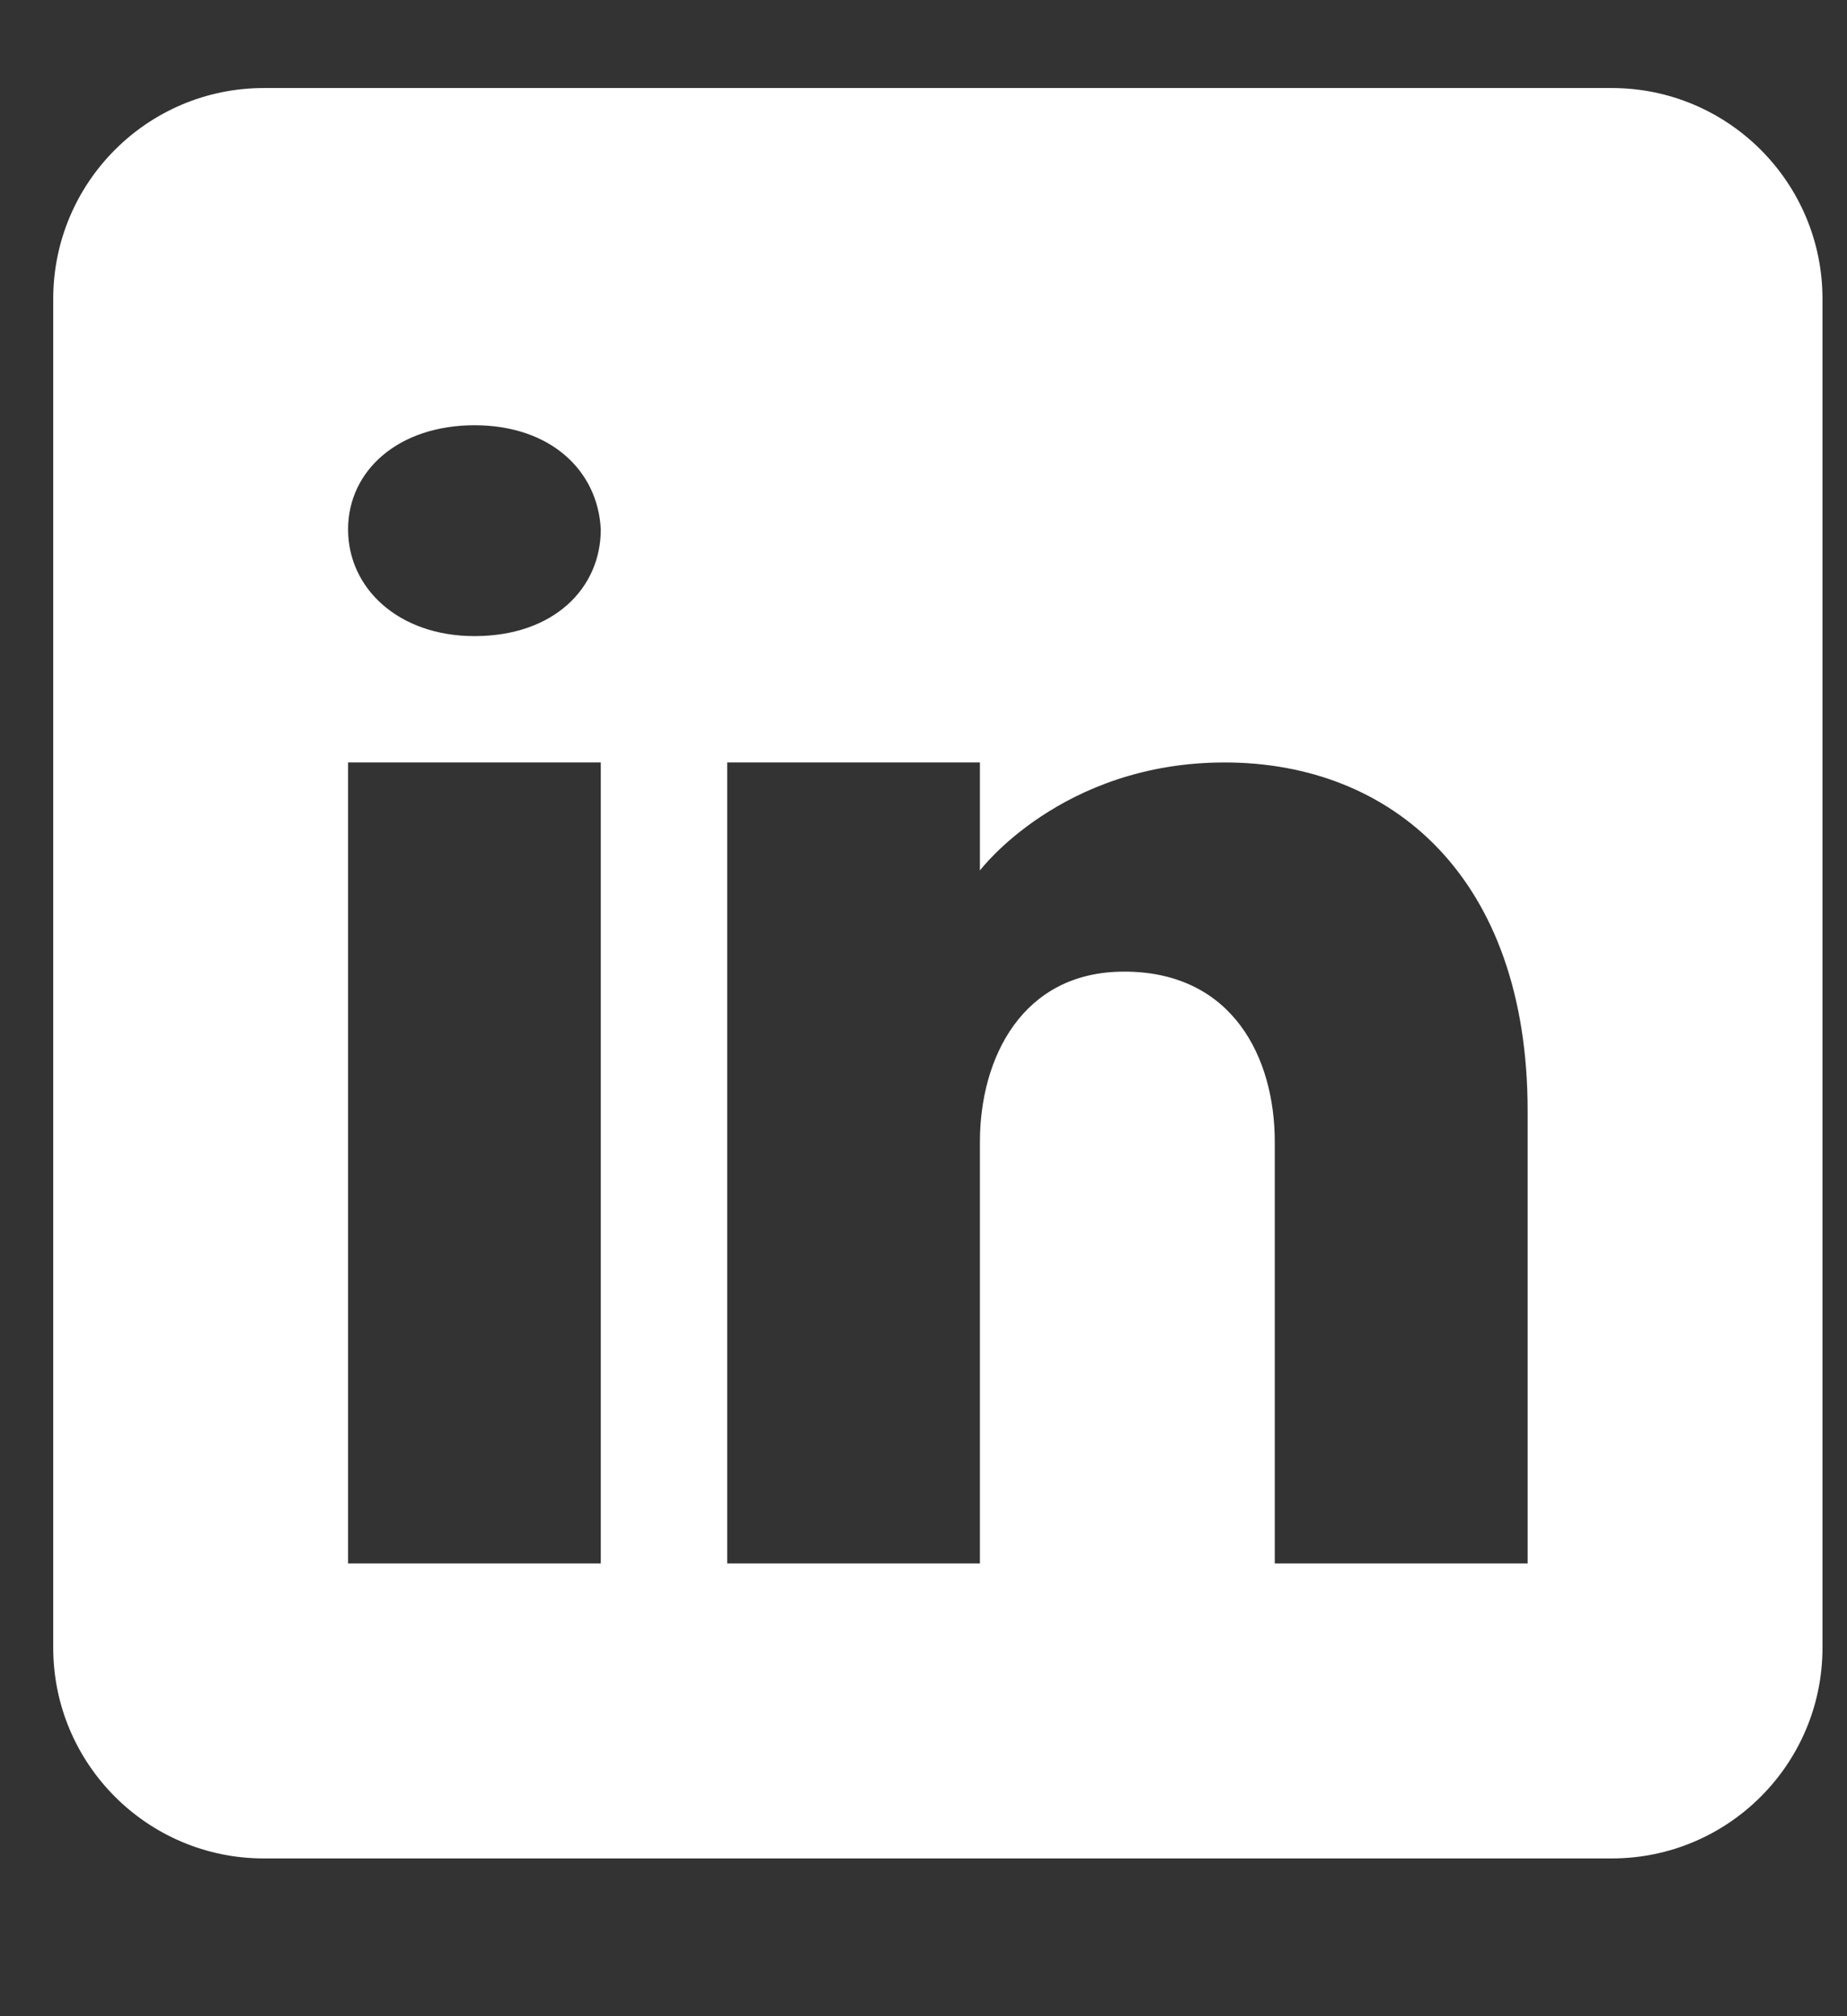 <svg width="11" height="12" viewBox="0 0 11 12" fill="none" xmlns="http://www.w3.org/2000/svg">
<rect x="0" y="0" width="11" height="12" fill="#333333" stroke="none"/>
<path d="M9.599 0.524H1.571C0.879 0.524 0.317 1.086 0.317 1.779V9.807C0.317 10.499 0.879 11.061 1.571 11.061H9.599C10.292 11.061 10.854 10.499 10.854 9.807V1.779C10.854 1.086 10.292 0.524 9.599 0.524ZM3.578 4.538V9.305H2.073V4.538H3.578ZM2.073 3.151C2.073 2.8 2.374 2.531 2.826 2.531C3.277 2.531 3.561 2.8 3.578 3.151C3.578 3.502 3.297 3.786 2.826 3.786C2.374 3.786 2.073 3.502 2.073 3.151ZM9.098 9.305H7.592C7.592 9.305 7.592 6.982 7.592 6.796C7.592 6.294 7.342 5.793 6.714 5.783H6.694C6.087 5.783 5.836 6.299 5.836 6.796C5.836 7.024 5.836 9.305 5.836 9.305H4.331V4.538H5.836V5.181C5.836 5.181 6.32 4.538 7.294 4.538C8.29 4.538 9.098 5.223 9.098 6.611V9.305Z" fill="white"/>
</svg>
